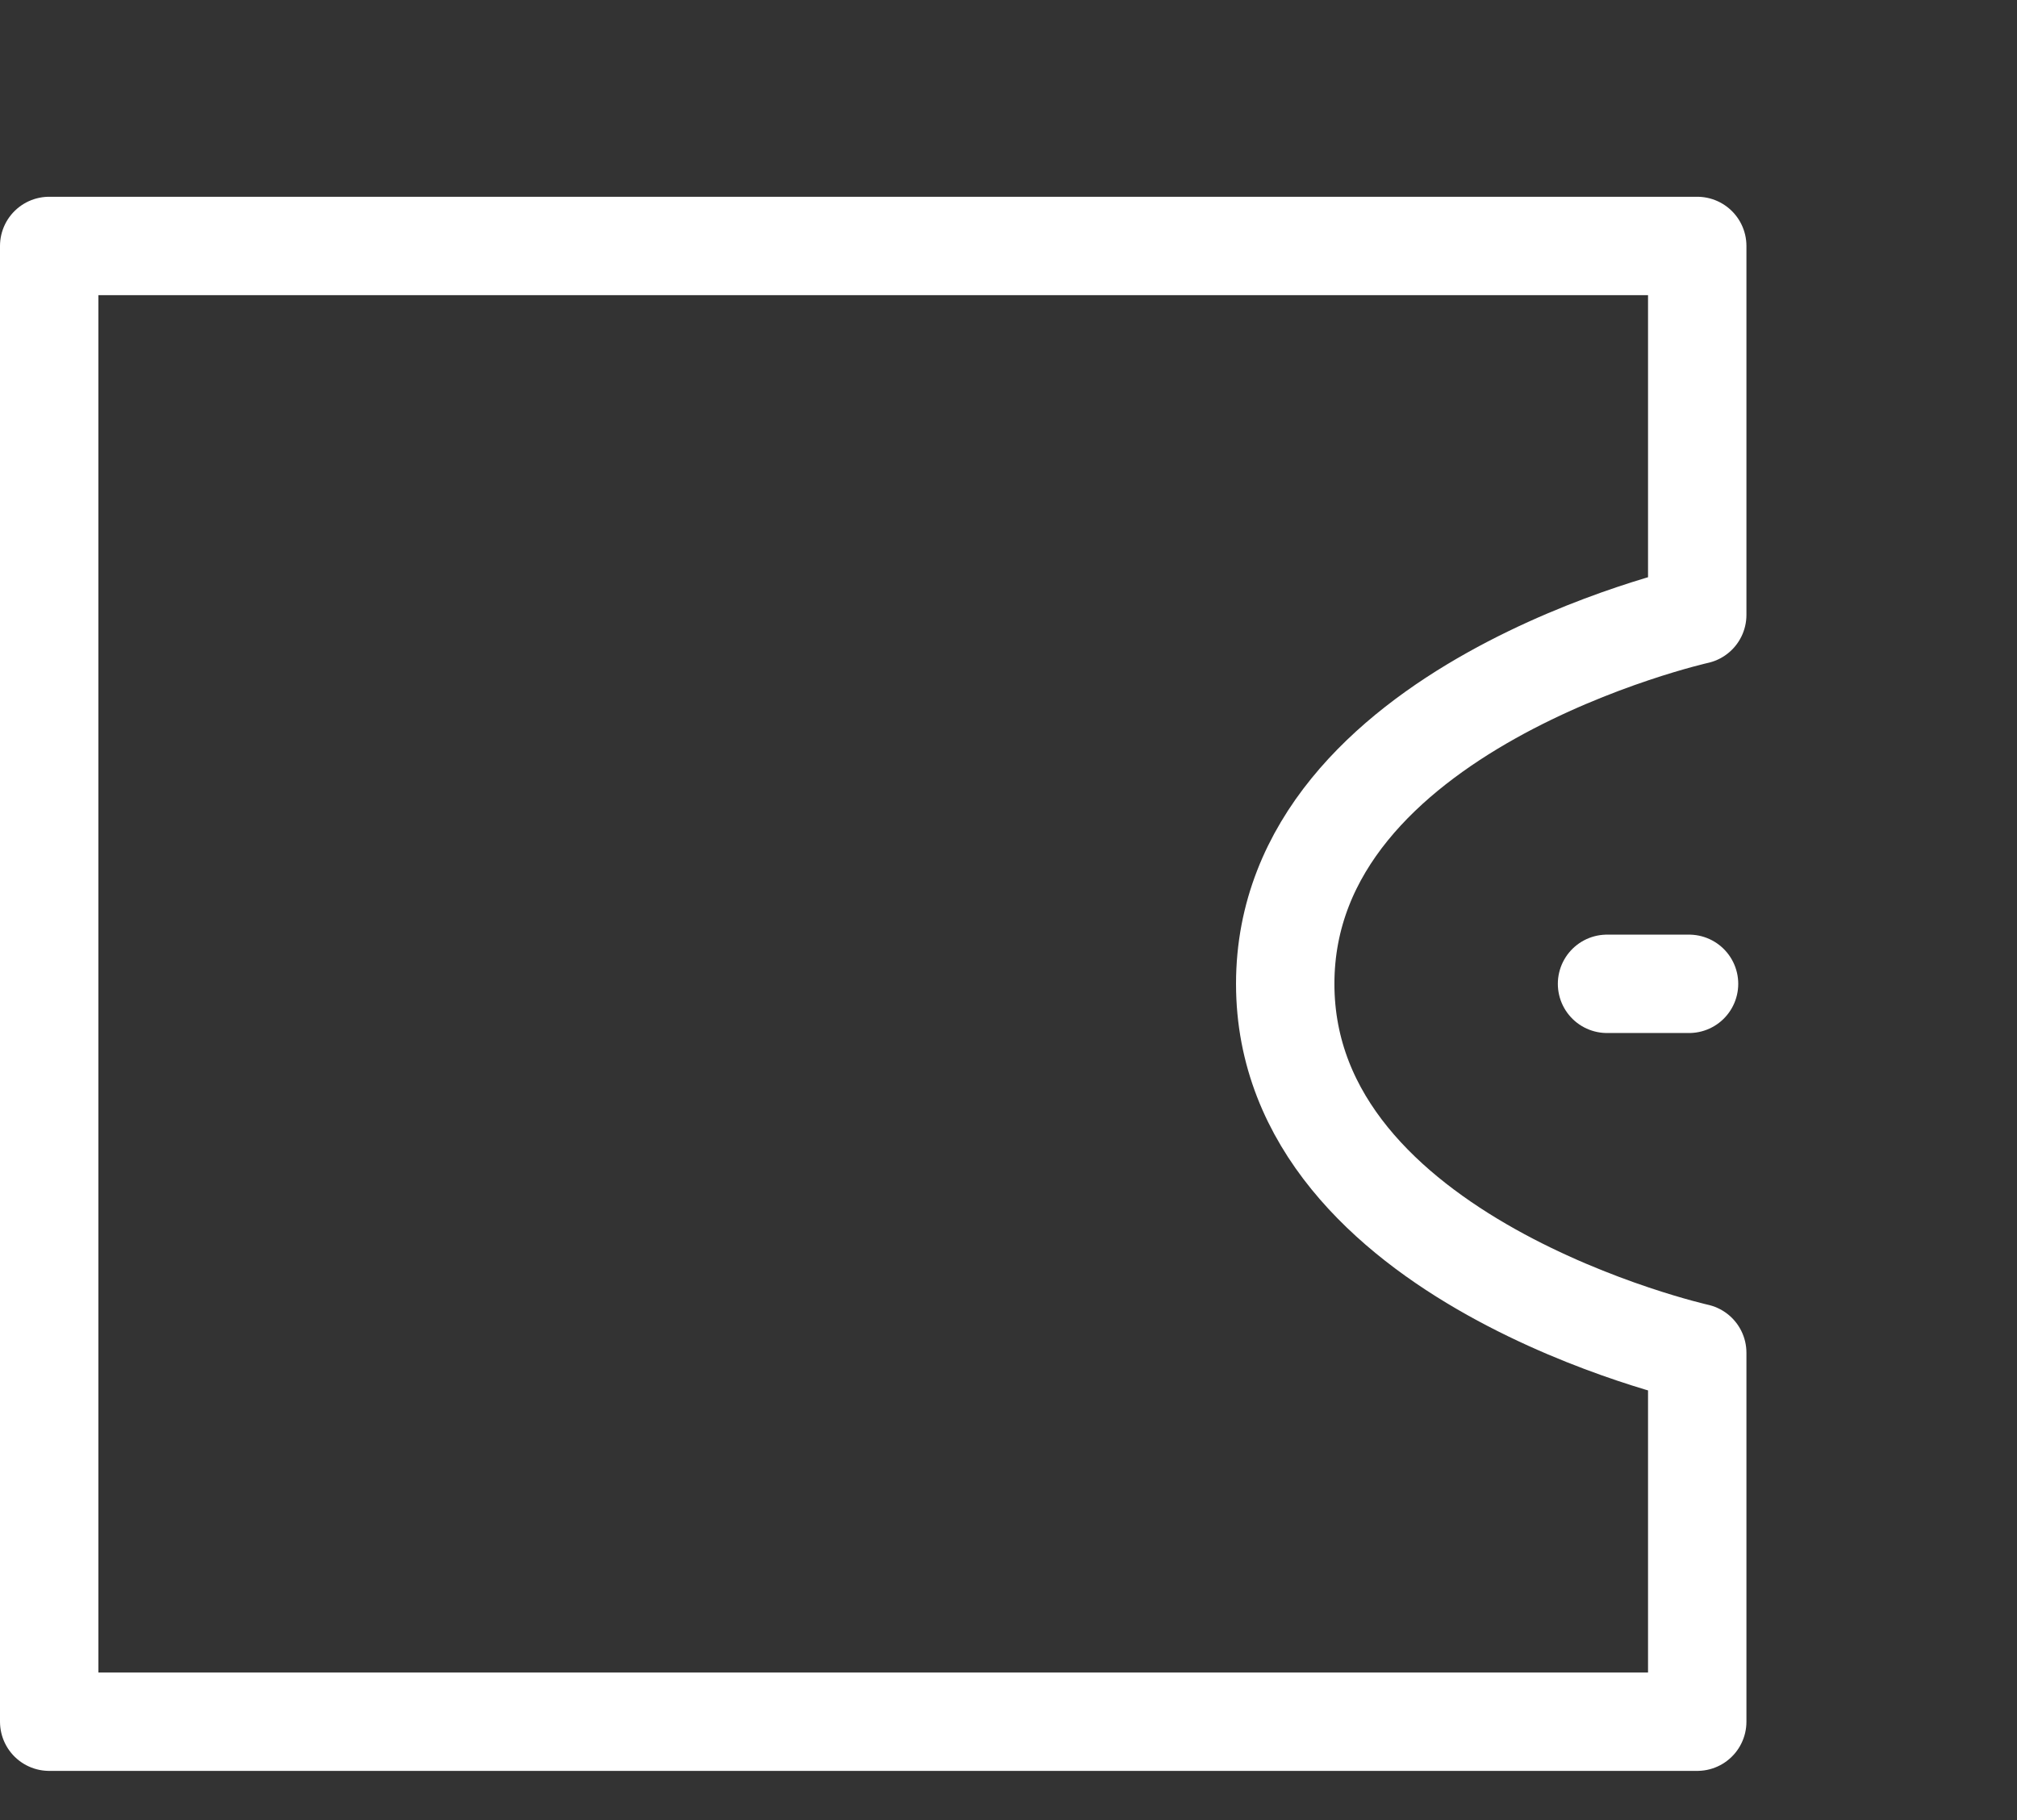 <svg width="82" height="74" viewBox="0 0 82 74" fill="none" xmlns="http://www.w3.org/2000/svg">
<rect x="0" y="0" width="82" height="74" fill="#333333" stroke="none"/>
<path d="M2 10H69V25C69 25 52.25 28.75 52.25 40C52.25 51.25 69 55 69 55V70H2V10Z" stroke="white" stroke-width="4" stroke-linejoin="round"/>
<path d="M68.667 40H65.333" stroke="white" stroke-width="4" stroke-linecap="round" stroke-linejoin="round"/>
</svg>
